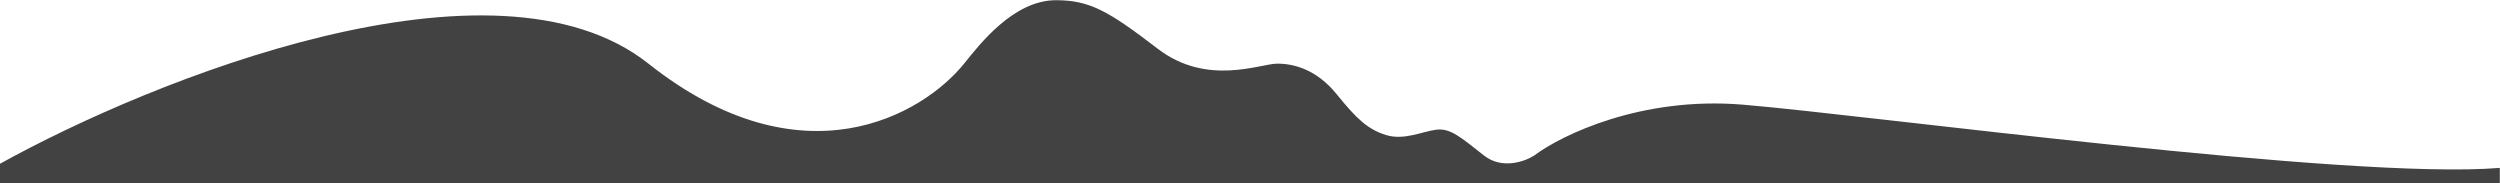 <?xml version="1.0" encoding="UTF-8"?> <svg xmlns="http://www.w3.org/2000/svg" width="6641" height="487" viewBox="0 0 6641 487" fill="none"> <path d="M2561 169.06C2602.22 118 2692.13 0.559 2805 0.56C2894.5 0.56 2944.5 29.059 3075.5 129.559C3206.5 230.059 3348 169.06 3393 169.06C3438 169.06 3498 185.059 3551 250.559C3604 316.059 3633.5 343.559 3681.5 358.559C3729.5 373.559 3777 349.559 3815 344.559C3853 339.559 3881.5 365.559 3942 413.059C3990.4 451.059 4051.17 428.892 4075.5 413.059C4147.83 358.706 4359.9 255.6 4629.5 278C4966.5 306 6241.5 478.941 6640.5 446V486.059H4075.5H2561H0V435C403.667 211.333 1313.3 -154.988 1722.5 169.06C2131.7 493.107 2452 304.079 2561 169.06Z" fill="#424242"></path> </svg> 